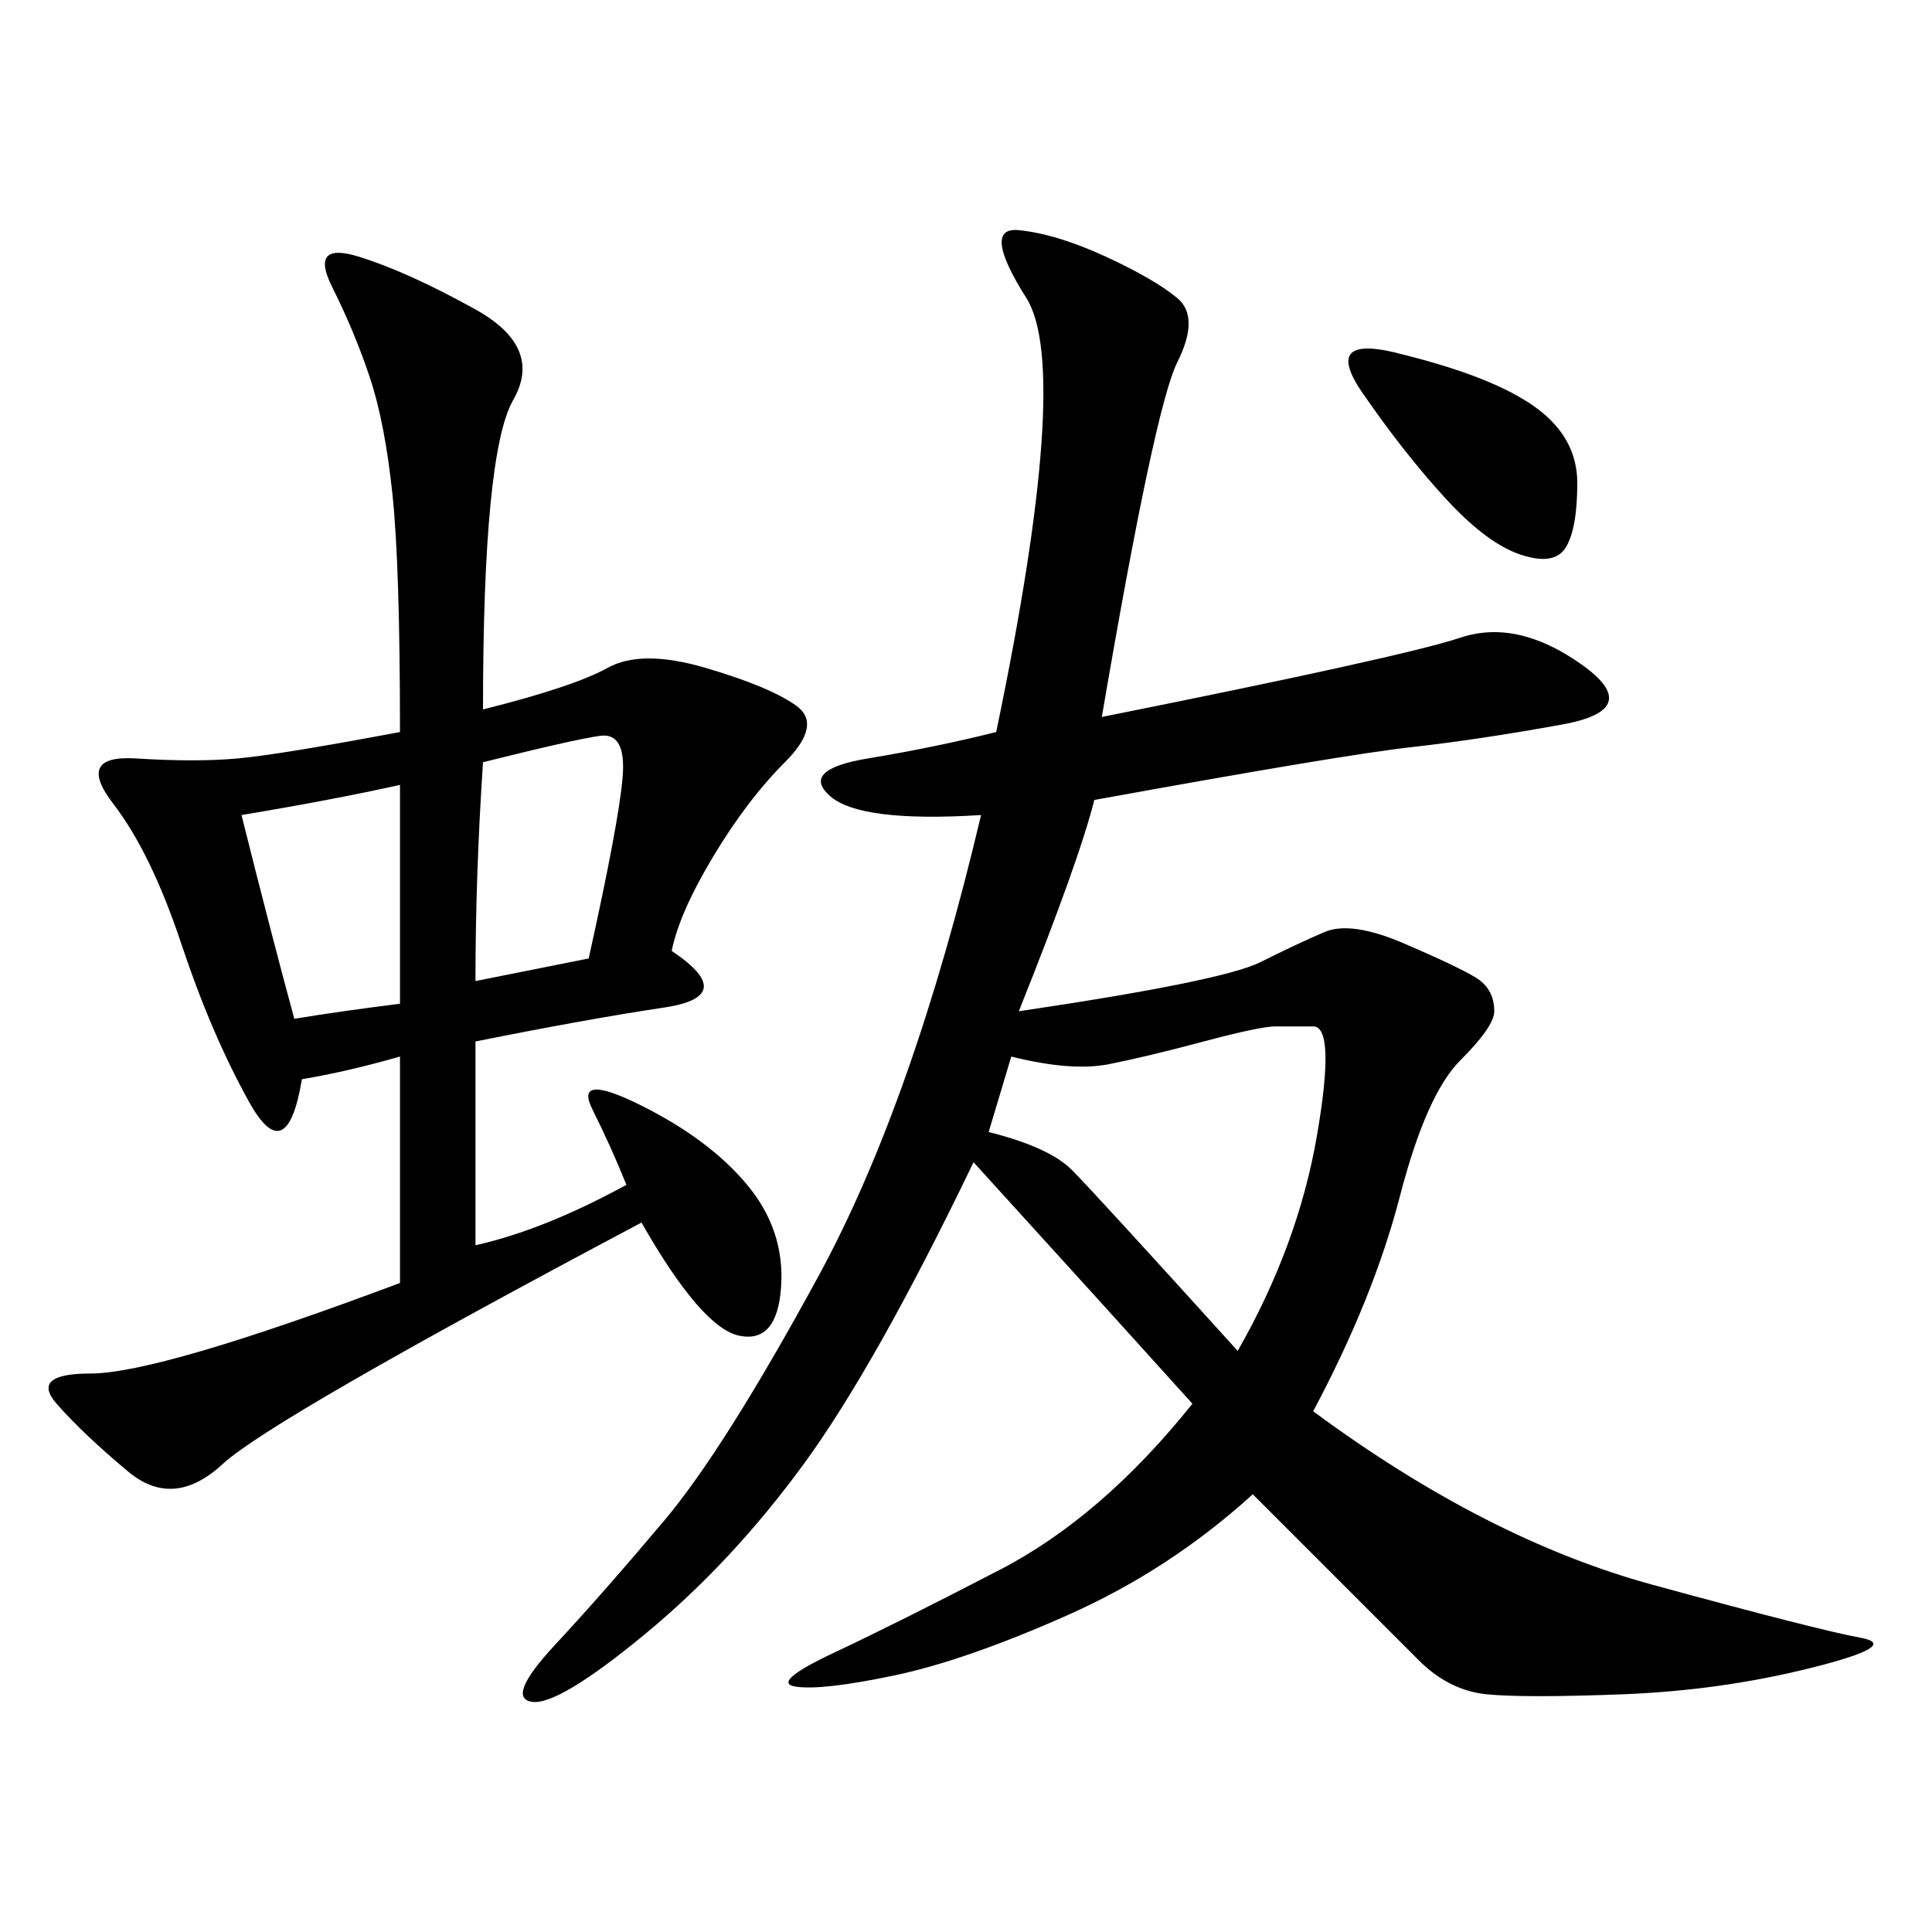 <svg xmlns="http://www.w3.org/2000/svg" xmlns:xlink="http://www.w3.org/1999/xlink" width="300" height="300"><path d="M171.09 111.33Q217.97 101.95 226.76 99.02Q235.55 96.09 245.51 103.13Q255.47 110.16 242.58 112.50Q229.69 114.84 219.14 116.02Q208.59 117.19 169.92 124.22L169.92 124.22Q167.58 133.59 158.20 157.03L158.20 157.03Q189.84 152.34 195.70 149.41Q201.56 146.48 205.66 144.73Q209.77 142.97 217.97 146.48Q226.17 150 229.10 151.76Q232.03 153.52 232.03 157.03L232.03 157.03Q232.03 159.38 226.76 164.65Q221.48 169.92 217.38 185.74Q213.28 201.56 203.91 219.14L203.91 219.14Q230.86 239.06 256.64 246.09Q282.42 253.13 288.87 254.30Q295.31 255.47 281.25 258.98Q267.19 262.50 251.95 263.09Q236.72 263.67 230.86 263.09Q225 262.50 220.31 257.81L220.31 257.81L194.53 232.03Q181.64 243.75 165.82 250.78Q150 257.81 138.87 260.16Q127.73 262.50 123.63 261.91Q119.53 261.33 129.49 256.64Q139.45 251.95 155.27 243.75Q171.09 235.55 185.16 217.97L185.16 217.97Q174.61 206.25 151.17 180.47L151.17 180.47Q135.94 212.11 124.80 227.34Q113.67 242.58 100.20 253.71Q86.72 264.84 82.62 264.26Q78.52 263.67 86.13 255.47Q93.75 247.27 103.13 236.13Q112.50 225 127.15 198.05Q141.80 171.09 152.34 126.56L152.34 126.56Q133.59 127.73 128.91 123.63Q124.22 119.53 134.77 117.77Q145.31 116.02 154.69 113.67L154.69 113.67Q166.41 57.42 159.38 46.29Q152.34 35.16 158.20 35.74Q164.06 36.33 171.68 39.84Q179.30 43.36 182.81 46.29Q186.33 49.22 182.81 56.25Q179.30 63.28 171.09 111.33L171.09 111.33ZM75 110.16Q89.06 106.64 94.34 103.71Q99.61 100.78 109.57 103.71Q119.53 106.64 123.63 109.57Q127.73 112.50 121.88 118.36Q116.02 124.22 110.74 133.01Q105.47 141.80 104.30 147.66L104.30 147.66Q114.84 154.69 103.13 156.45Q91.41 158.20 73.83 161.72L73.83 161.72L73.83 193.36Q84.38 191.02 97.27 183.98L97.27 183.98Q94.92 178.13 91.99 172.27Q89.06 166.41 99.61 171.68Q110.16 176.95 116.02 183.98Q121.88 191.02 121.29 199.80Q120.70 208.59 114.84 207.42Q108.98 206.25 99.61 189.84L99.61 189.84Q42.19 220.31 34.57 227.34Q26.95 234.38 19.92 228.52Q12.89 222.66 8.79 217.97Q4.69 213.28 14.06 213.28L14.06 213.28Q24.61 213.28 62.11 199.22L62.11 199.22L62.11 164.06Q53.91 166.41 46.88 167.58L46.88 167.58Q44.53 181.64 38.67 171.09Q32.81 160.55 28.13 146.48Q23.44 132.42 17.58 124.80Q11.72 117.19 21.09 117.77Q30.47 118.36 36.91 117.77Q43.36 117.19 62.11 113.67L62.11 113.67Q62.11 87.89 60.94 76.76Q59.77 65.63 57.42 58.59Q55.08 51.56 51.56 44.53Q48.05 37.50 55.66 39.84Q63.28 42.19 73.83 48.05Q84.38 53.91 79.69 62.11Q75 70.31 75 110.16L75 110.16ZM157.03 164.06L153.52 175.78Q162.89 178.13 166.41 181.64Q169.92 185.16 192.19 209.77L192.19 209.77Q201.56 193.36 204.49 176.37Q207.42 159.38 203.91 159.38L203.91 159.38L198.05 159.38Q195.70 159.38 186.91 161.72Q178.13 164.06 172.27 165.23Q166.41 166.41 157.03 164.06L157.03 164.06ZM73.83 152.34L91.41 148.83Q96.09 127.73 96.68 120.70Q97.27 113.67 93.16 114.26Q89.06 114.84 75 118.36L75 118.36Q73.83 135.94 73.83 152.34L73.83 152.34ZM37.50 126.56Q42.19 145.31 45.70 158.20L45.70 158.20Q52.73 157.03 62.11 155.86L62.11 155.86L62.11 121.88Q51.56 124.22 37.50 126.56L37.50 126.56ZM217.97 55.08Q232.03 58.59 238.48 63.28Q244.92 67.97 244.92 75L244.92 75Q244.92 82.03 243.16 84.96Q241.41 87.89 236.13 86.13Q230.86 84.38 224.41 77.34Q217.97 70.31 211.52 60.94Q205.08 51.56 217.97 55.08L217.97 55.08Z"/></svg>
